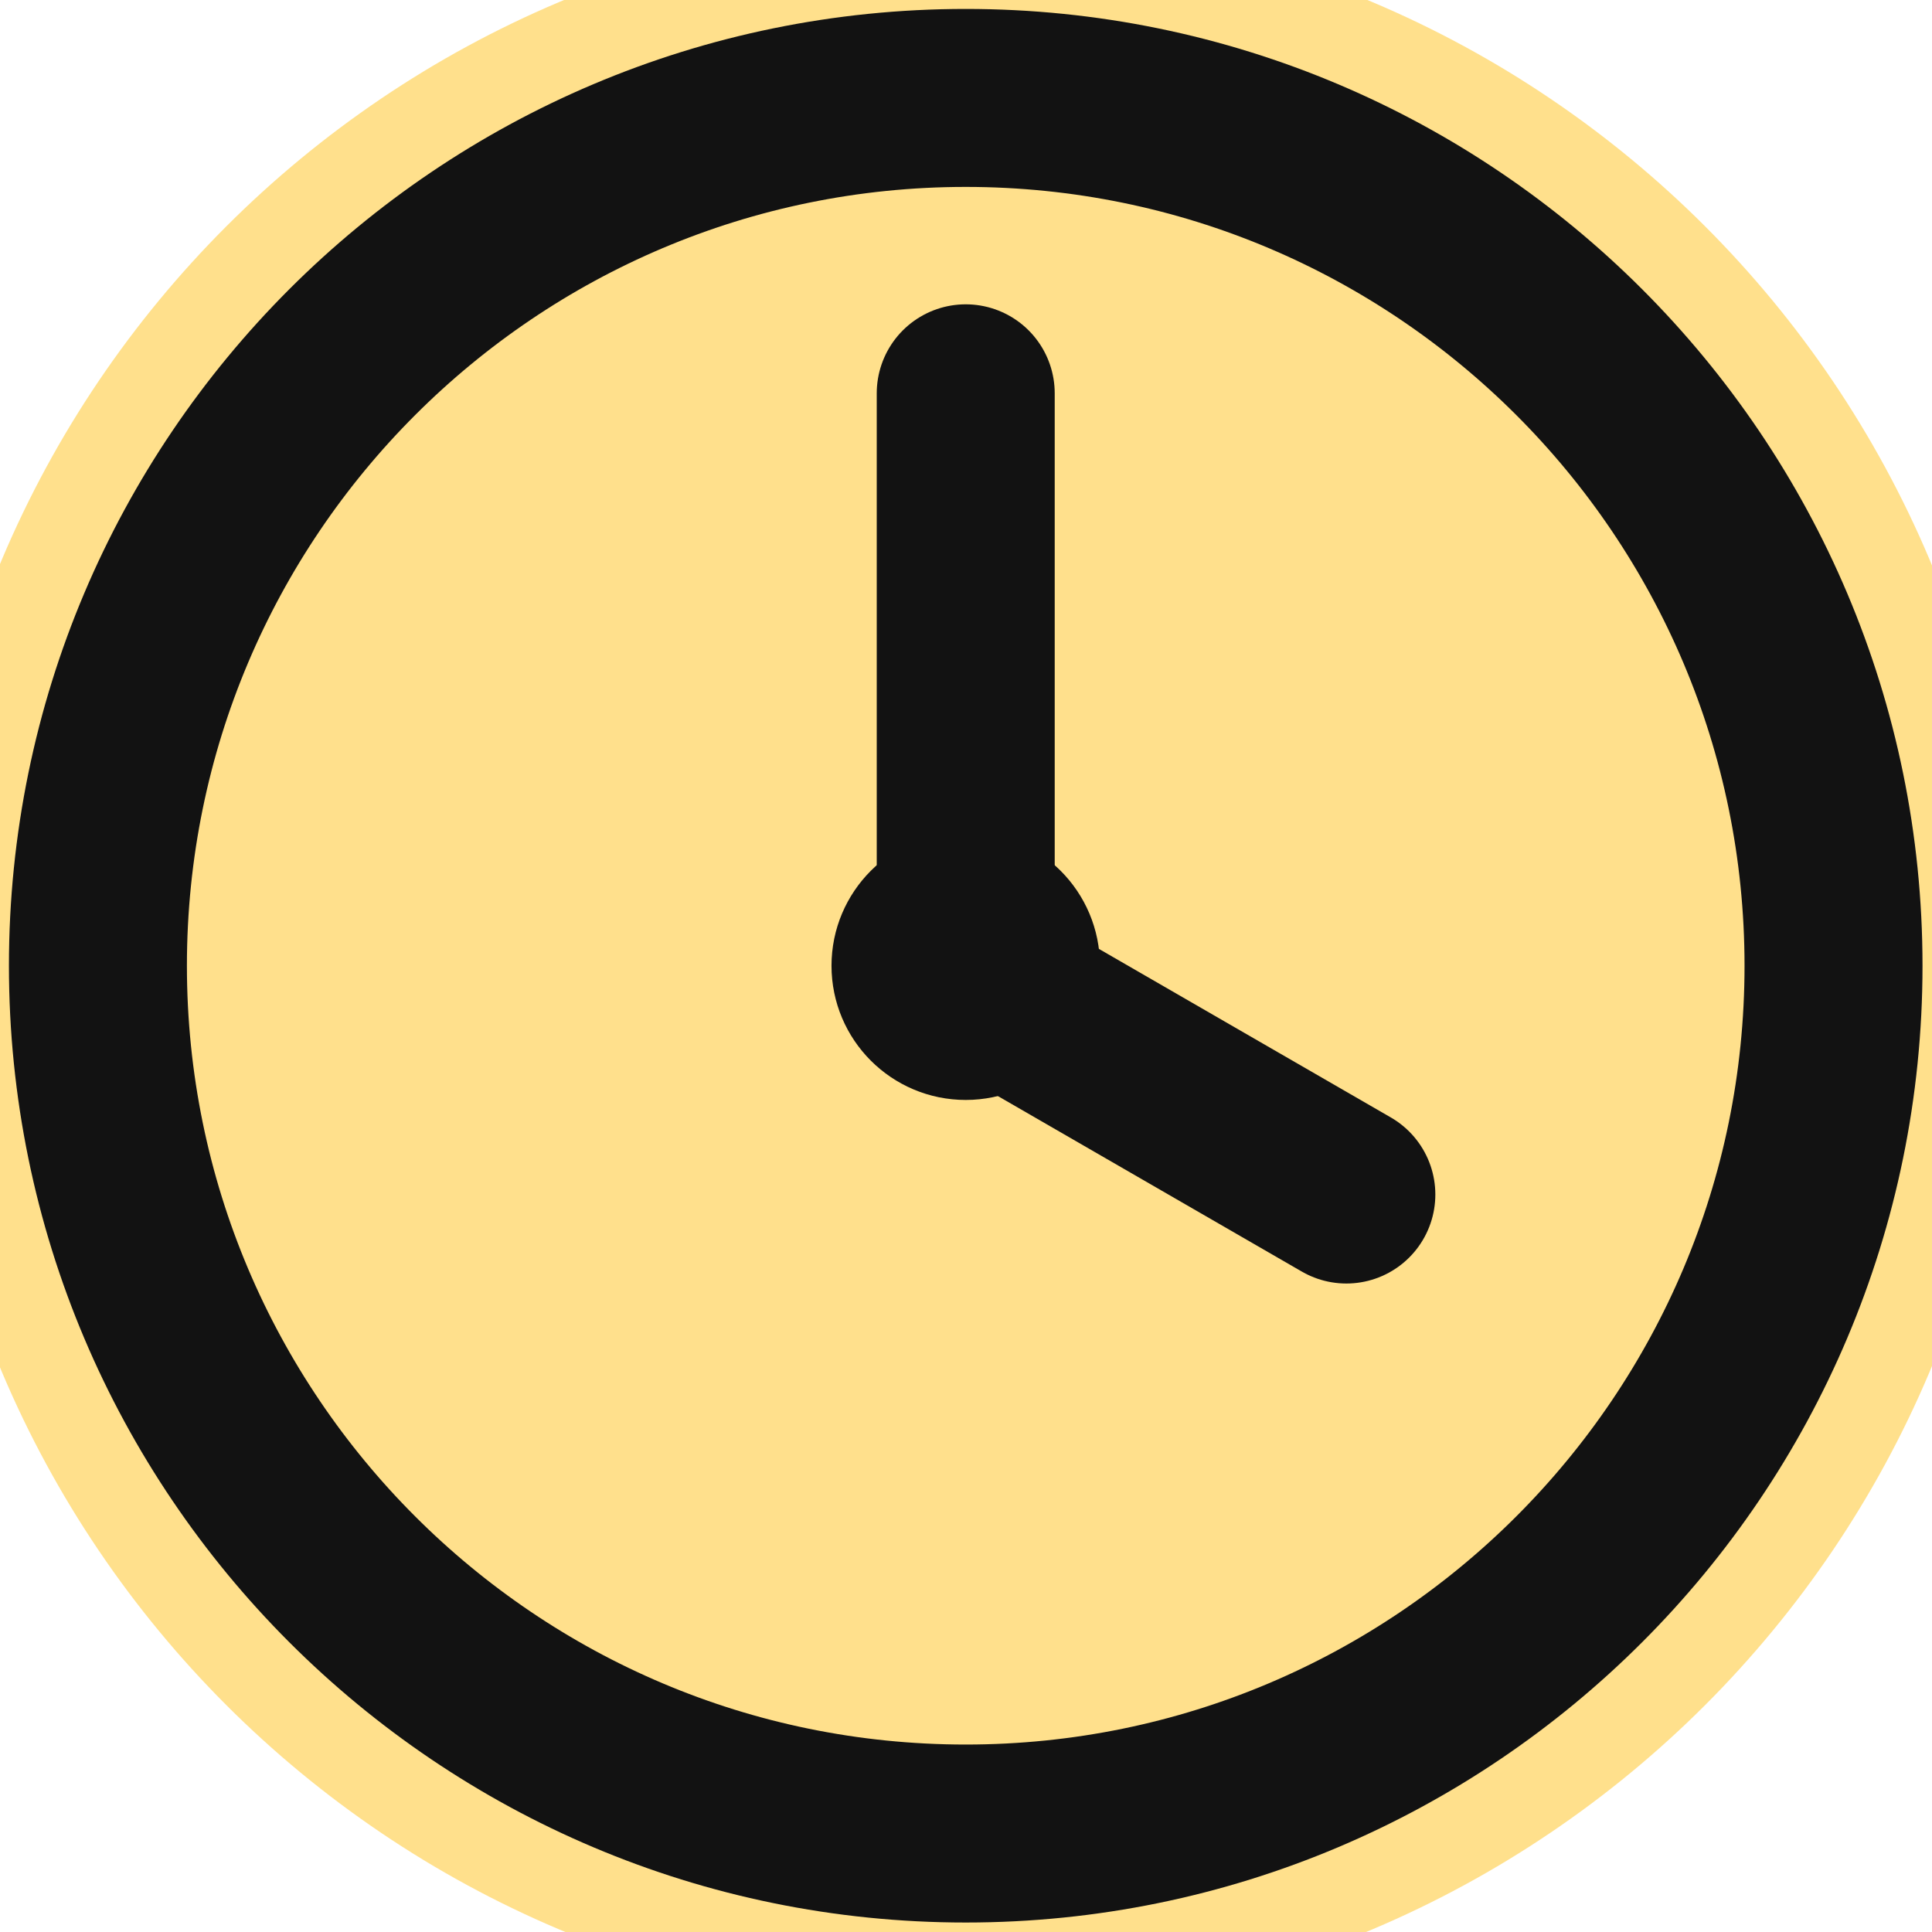 <svg width="24" height="24" xmlns:inkscape="http://www.inkscape.org/namespaces/inkscape" xmlns:rdf="http://www.w3.org/1999/02/22-rdf-syntax-ns#" xmlns="http://www.w3.org/2000/svg" xmlns:sodipodi="http://inkscape.sourceforge.net/DTD/sodipodi-0.dtd" xmlns:ns1="http://sozi.baierouge.fr" xmlns:cc="http://web.resource.org/cc/" xmlns:xlink="http://www.w3.org/1999/xlink" xmlns:dc="http://purl.org/dc/elements/1.1/" id="svg1" sodipodi:version="0.32" _SVGFile__filename="oldscale/actions/todo.svg" version="1.0" inkscape:version="0.41" y="0" x="0" sodipodi:docname="msn_away.svg" sodipodi:docbase="/home/danny" viewBox="2.87 2.87 54.27 54.27">
  <sodipodi:namedview id="base" bordercolor="#121212" inkscape:window-x="0" inkscape:window-y="0" pagecolor="#ffe08c" inkscape:zoom="5.5342875" inkscape:pageshadow="2" borderopacity="1.0" inkscape:current-layer="svg1" inkscape:cx="2.8468047" inkscape:cy="19.560172" inkscape:window-width="1020" inkscape:pageopacity="0.0" inkscape:window-height="691" fill="#121212"/>
  <g id="g2091" transform="matrix(1.814 0 0 1.814 -24.352 -32.241)">
    <path id="path2093" style="stroke-linejoin:round;stroke:#ffe08c;stroke-linecap:round;stroke-width:5.512;fill:none" d="m43.399 34.31c0 7.418-6.02 13.438-13.438 13.438s-13.438-6.02-13.438-13.438 6.02-13.438 13.438-13.438 13.438 6.02 13.438 13.438z"/>
    <path id="path2095" style="stroke-linejoin:round;fill-rule:evenodd;stroke:#121212;stroke-linecap:round;stroke-width:2.756;fill:#ffe08c" d="m43.399 34.31c0 7.418-6.02 13.438-13.438 13.438s-13.438-6.02-13.438-13.438 6.02-13.438 13.438-13.438 13.438 6.02 13.438 13.438z"/>
    <path id="path2097" sodipodi:nodetypes="cc" style="stroke-linejoin:round;stroke:#121212;stroke-linecap:round;stroke-width:2.756;fill:none" d="m29.961 34.169v-8.723"/>
    <path id="path2099" style="stroke-linejoin:round;stroke:#121212;stroke-linecap:round;stroke-width:2.756;fill:none" d="m29.986 34.464l5.869 3.389"/>
    <path id="path2101" style="stroke-linejoin:round;fill-rule:evenodd;stroke:#121212;stroke-linecap:round;stroke-width:1.723;fill:#121212" d="m31.178 34.31c0 0.672-0.545 1.217-1.217 1.217s-1.217-0.545-1.217-1.217 0.545-1.218 1.217-1.218 1.217 0.546 1.217 1.218z"/>
  </g>
</svg>
